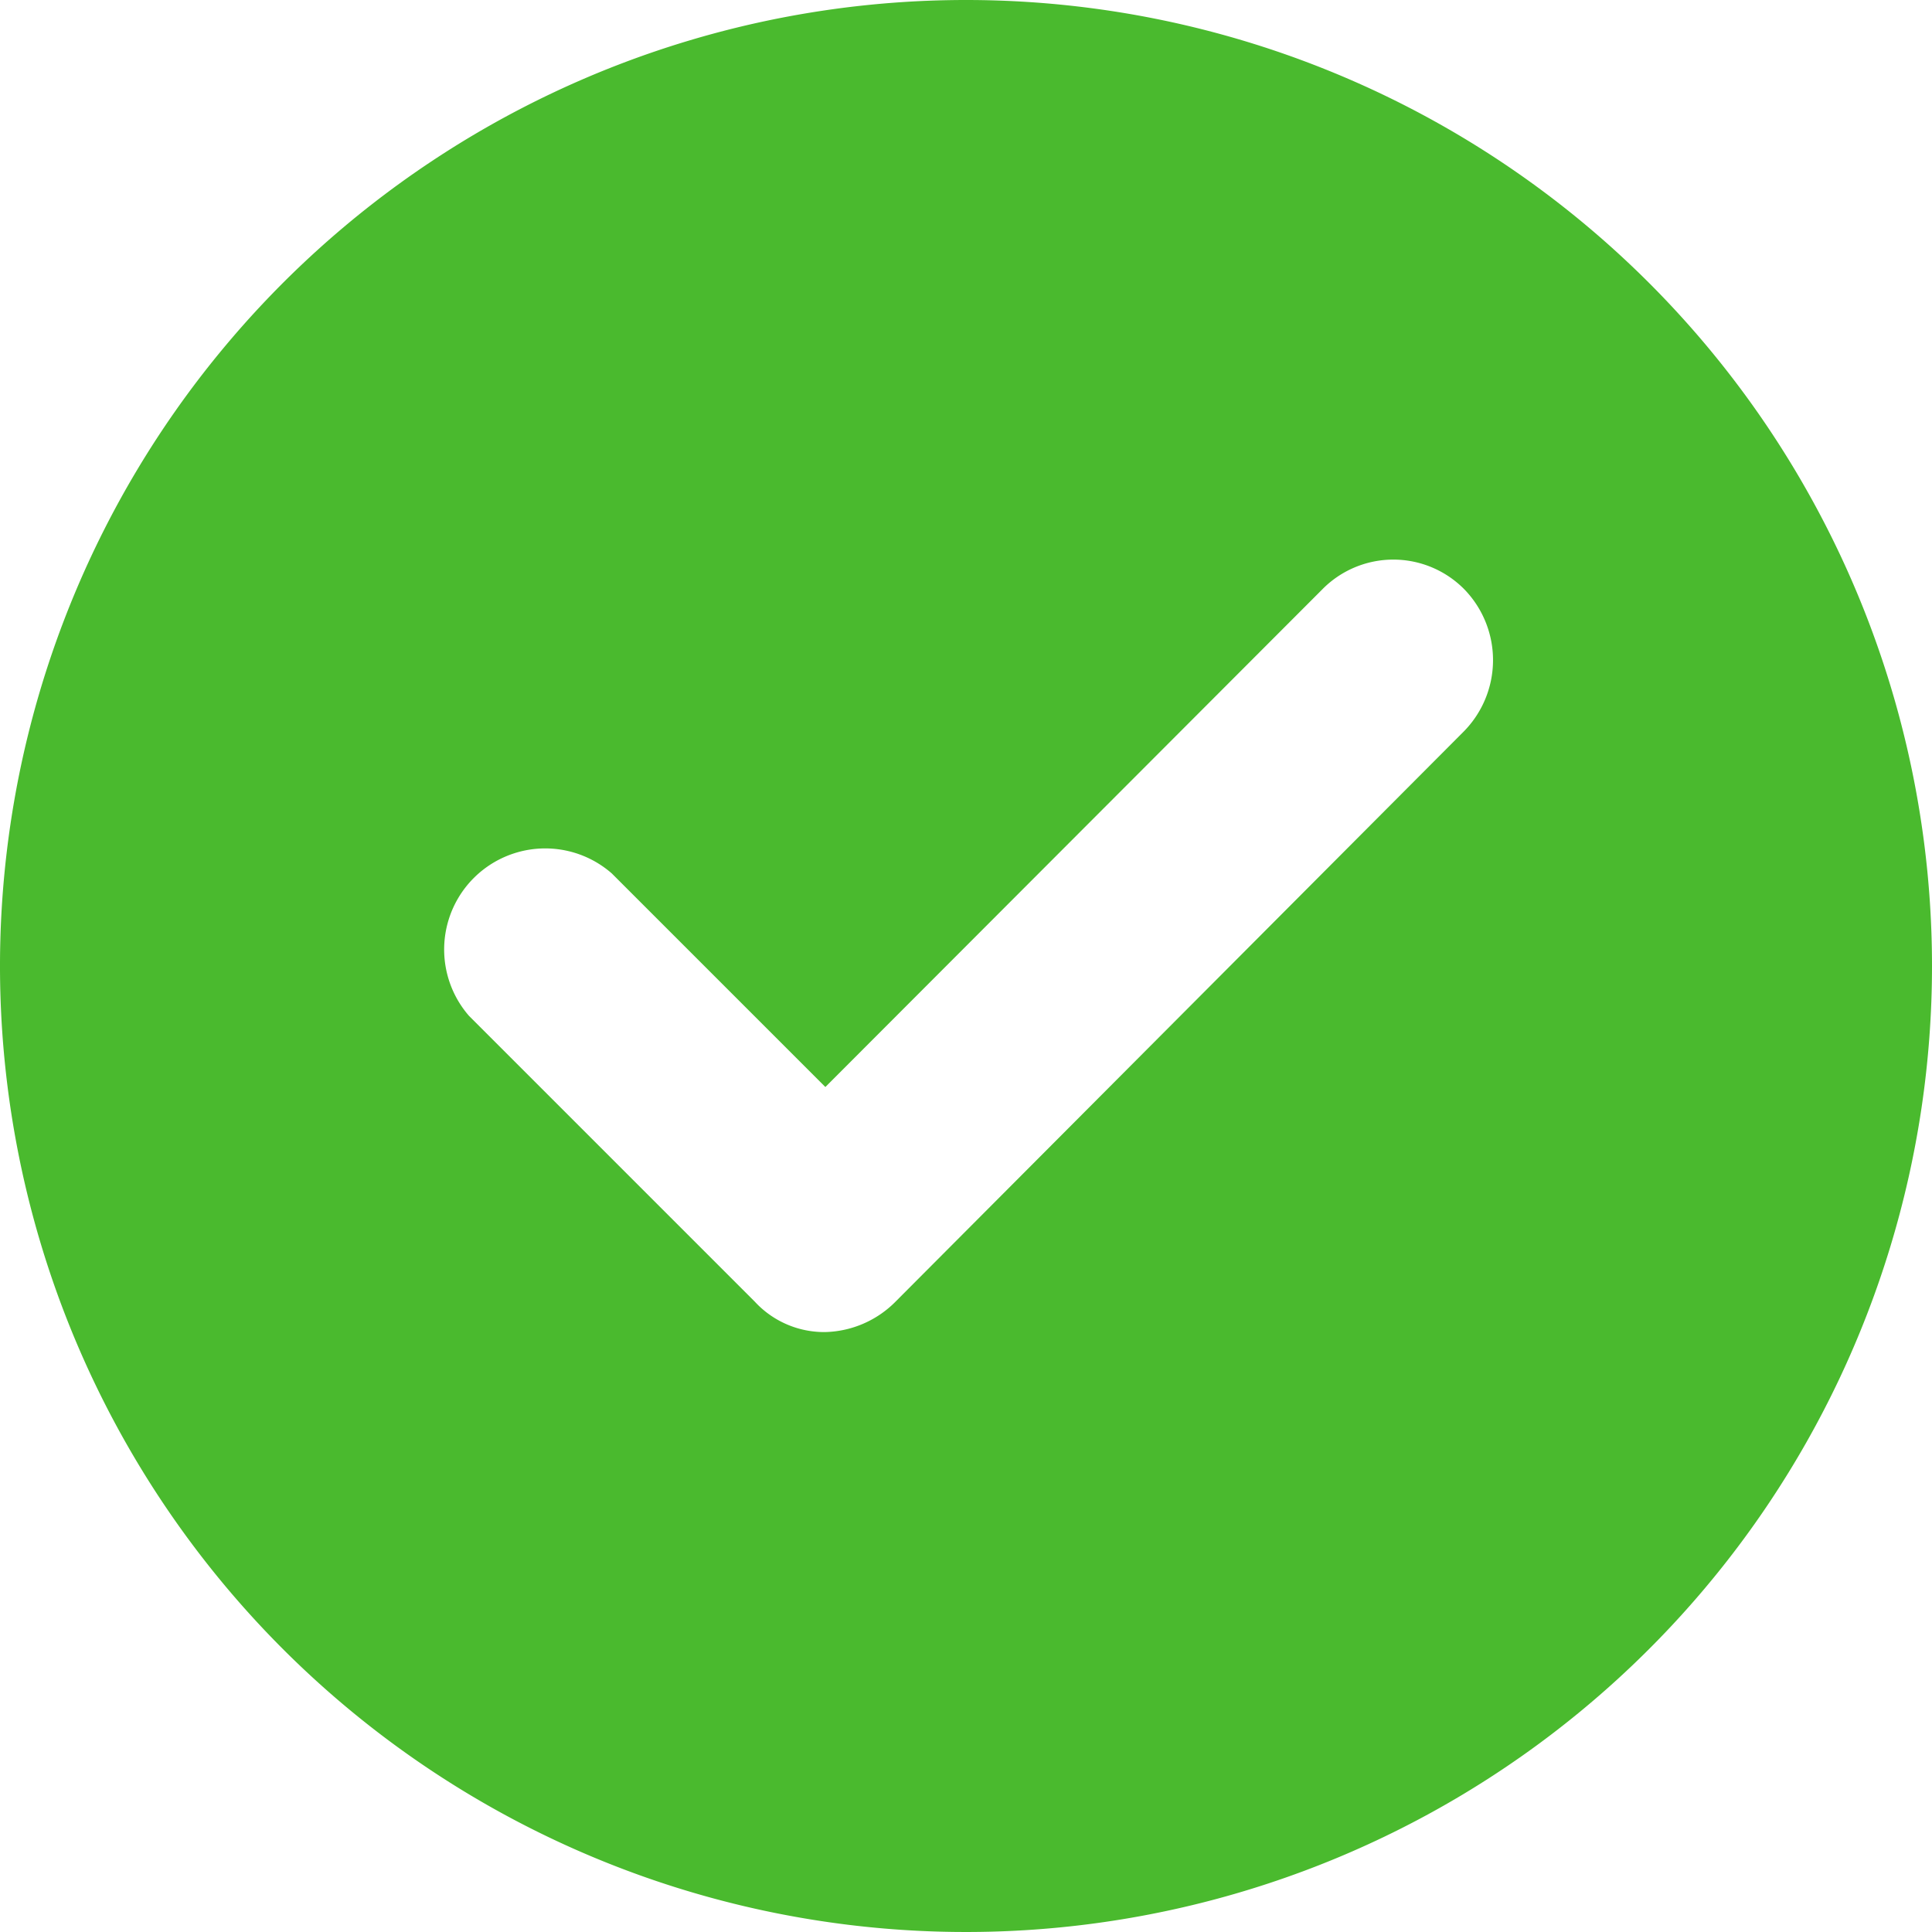 <svg xmlns="http://www.w3.org/2000/svg" width="19" height="19" viewBox="0 0 19 19">
  <path id="Vector" d="M9.5,0A9.5,9.5,0,1,0,19,9.5,9.5,9.5,0,0,0,9.5,0Zm4.889,7.2-5.581,5.6a1.008,1.008,0,0,1-.693.3.928.928,0,0,1-.693-.3l-2.81-2.81A.994.994,0,0,1,6.017,8.59l2.1,2.1L13,5.8a.98.98,0,0,1,1.405,0A1,1,0,0,1,14.389,7.2Z" fill="#4aba2e"/>
</svg>
